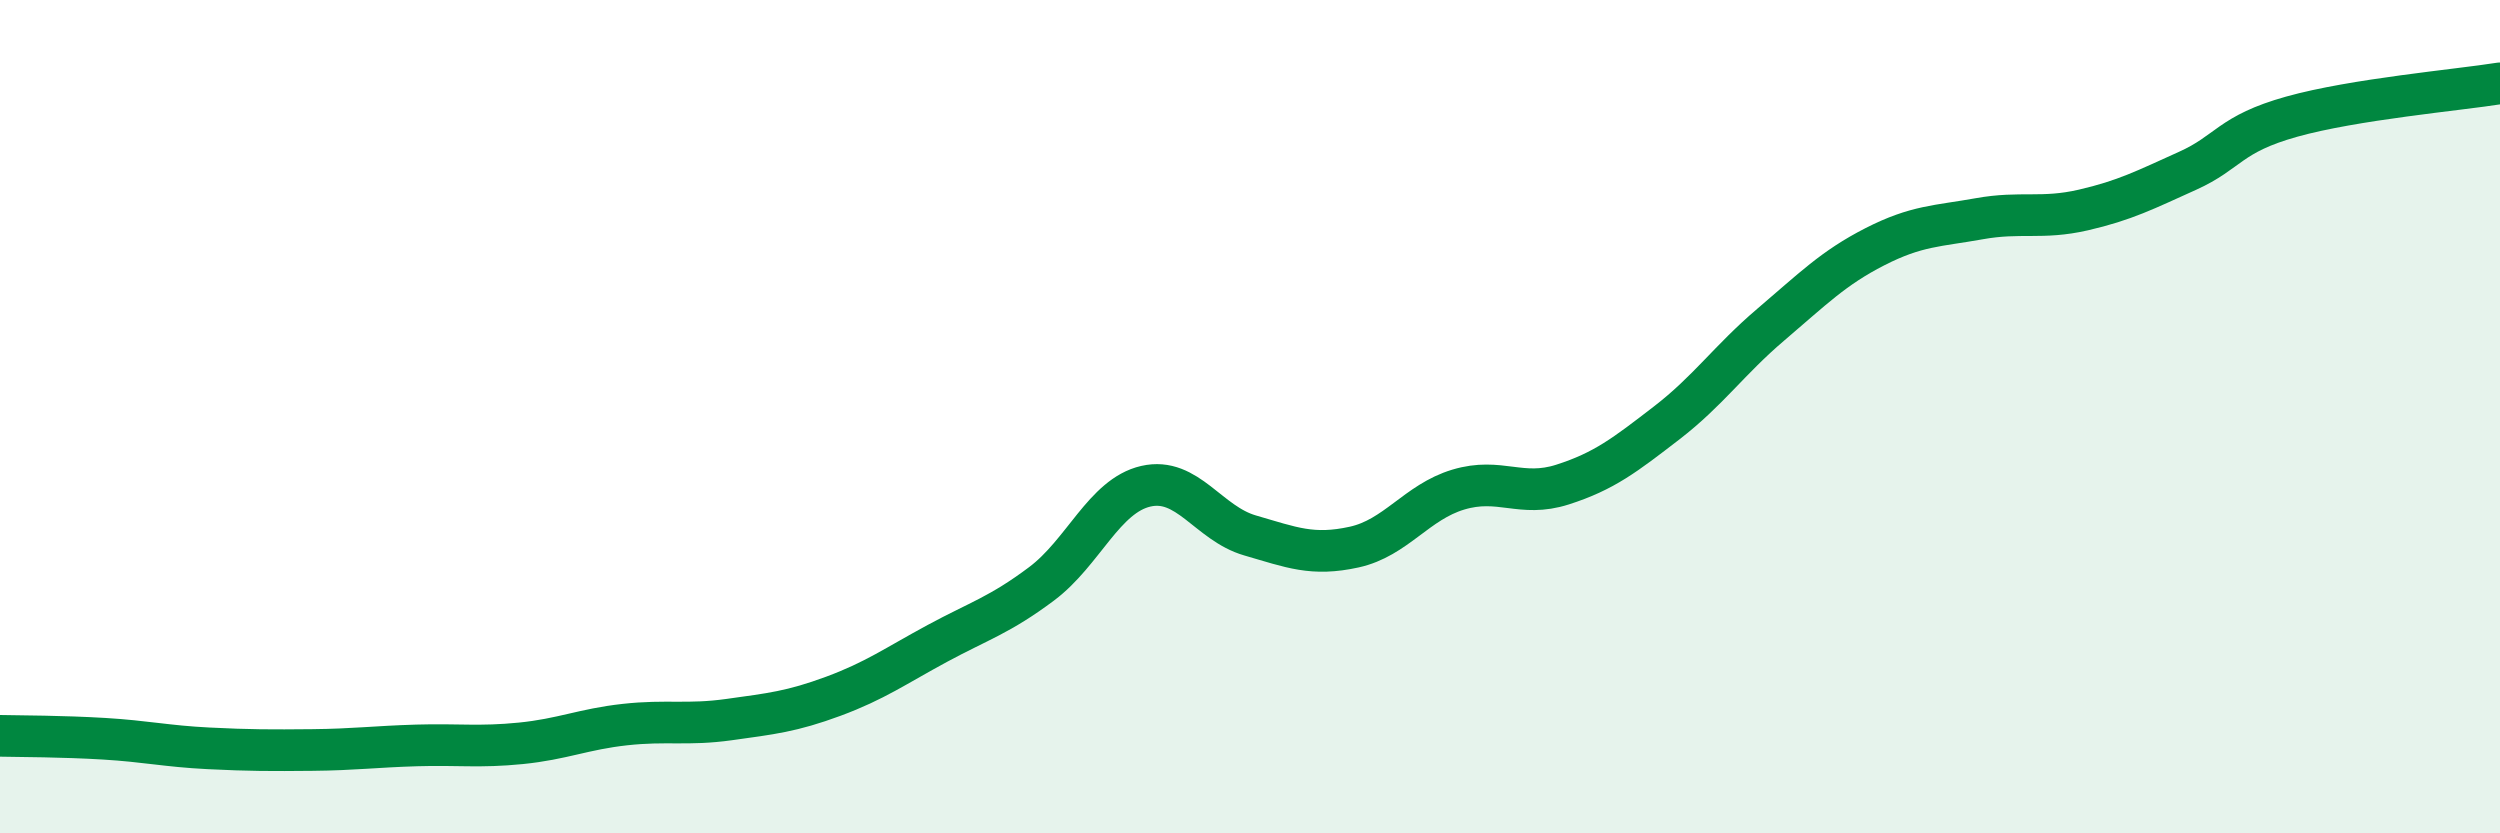 
    <svg width="60" height="20" viewBox="0 0 60 20" xmlns="http://www.w3.org/2000/svg">
      <path
        d="M 0,17.66 C 0.5,17.67 1.5,17.67 2.5,17.73 C 3.5,17.79 4,17.91 5,17.96 C 6,18.01 6.5,18.01 7.5,18 C 8.5,17.99 9,17.92 10,17.89 C 11,17.86 11.5,17.94 12.5,17.84 C 13.5,17.74 14,17.5 15,17.39 C 16,17.28 16.5,17.41 17.5,17.27 C 18.5,17.13 19,17.08 20,16.71 C 21,16.34 21.5,15.98 22.5,15.44 C 23.5,14.9 24,14.76 25,14.01 C 26,13.26 26.5,11.9 27.5,11.67 C 28.5,11.44 29,12.56 30,12.85 C 31,13.14 31.5,13.35 32.5,13.13 C 33.5,12.91 34,12.05 35,11.75 C 36,11.45 36.5,11.95 37.5,11.63 C 38.5,11.31 39,10.92 40,10.15 C 41,9.38 41.5,8.64 42.5,7.79 C 43.5,6.94 44,6.43 45,5.92 C 46,5.41 46.5,5.43 47.5,5.25 C 48.5,5.07 49,5.27 50,5.04 C 51,4.81 51.5,4.55 52.5,4.1 C 53.5,3.65 53.5,3.22 55,2.8 C 56.5,2.38 59,2.16 60,2L60 20L0 20Z"
        fill="#008740"
        opacity="0.1"
        stroke-linecap="round"
        stroke-linejoin="round"
      />
      <path
        d="M 0,17.66 C 0.5,17.67 1.5,17.67 2.5,17.73 C 3.5,17.79 4,17.91 5,17.96 C 6,18.01 6.5,18.01 7.5,18 C 8.5,17.99 9,17.92 10,17.89 C 11,17.86 11.5,17.94 12.5,17.84 C 13.5,17.74 14,17.5 15,17.39 C 16,17.28 16.5,17.41 17.5,17.27 C 18.5,17.13 19,17.08 20,16.71 C 21,16.34 21.5,15.98 22.5,15.44 C 23.5,14.9 24,14.76 25,14.01 C 26,13.26 26.5,11.9 27.5,11.67 C 28.5,11.44 29,12.56 30,12.85 C 31,13.14 31.5,13.35 32.5,13.13 C 33.5,12.91 34,12.05 35,11.75 C 36,11.45 36.5,11.95 37.5,11.63 C 38.5,11.31 39,10.92 40,10.15 C 41,9.38 41.5,8.64 42.5,7.79 C 43.5,6.94 44,6.43 45,5.92 C 46,5.41 46.5,5.43 47.5,5.25 C 48.5,5.07 49,5.27 50,5.04 C 51,4.81 51.5,4.55 52.5,4.1 C 53.5,3.65 53.5,3.22 55,2.8 C 56.5,2.38 59,2.16 60,2"
        stroke="#008740"
        stroke-width="1"
        fill="none"
        stroke-linecap="round"
        stroke-linejoin="round"
      />
    </svg>
  